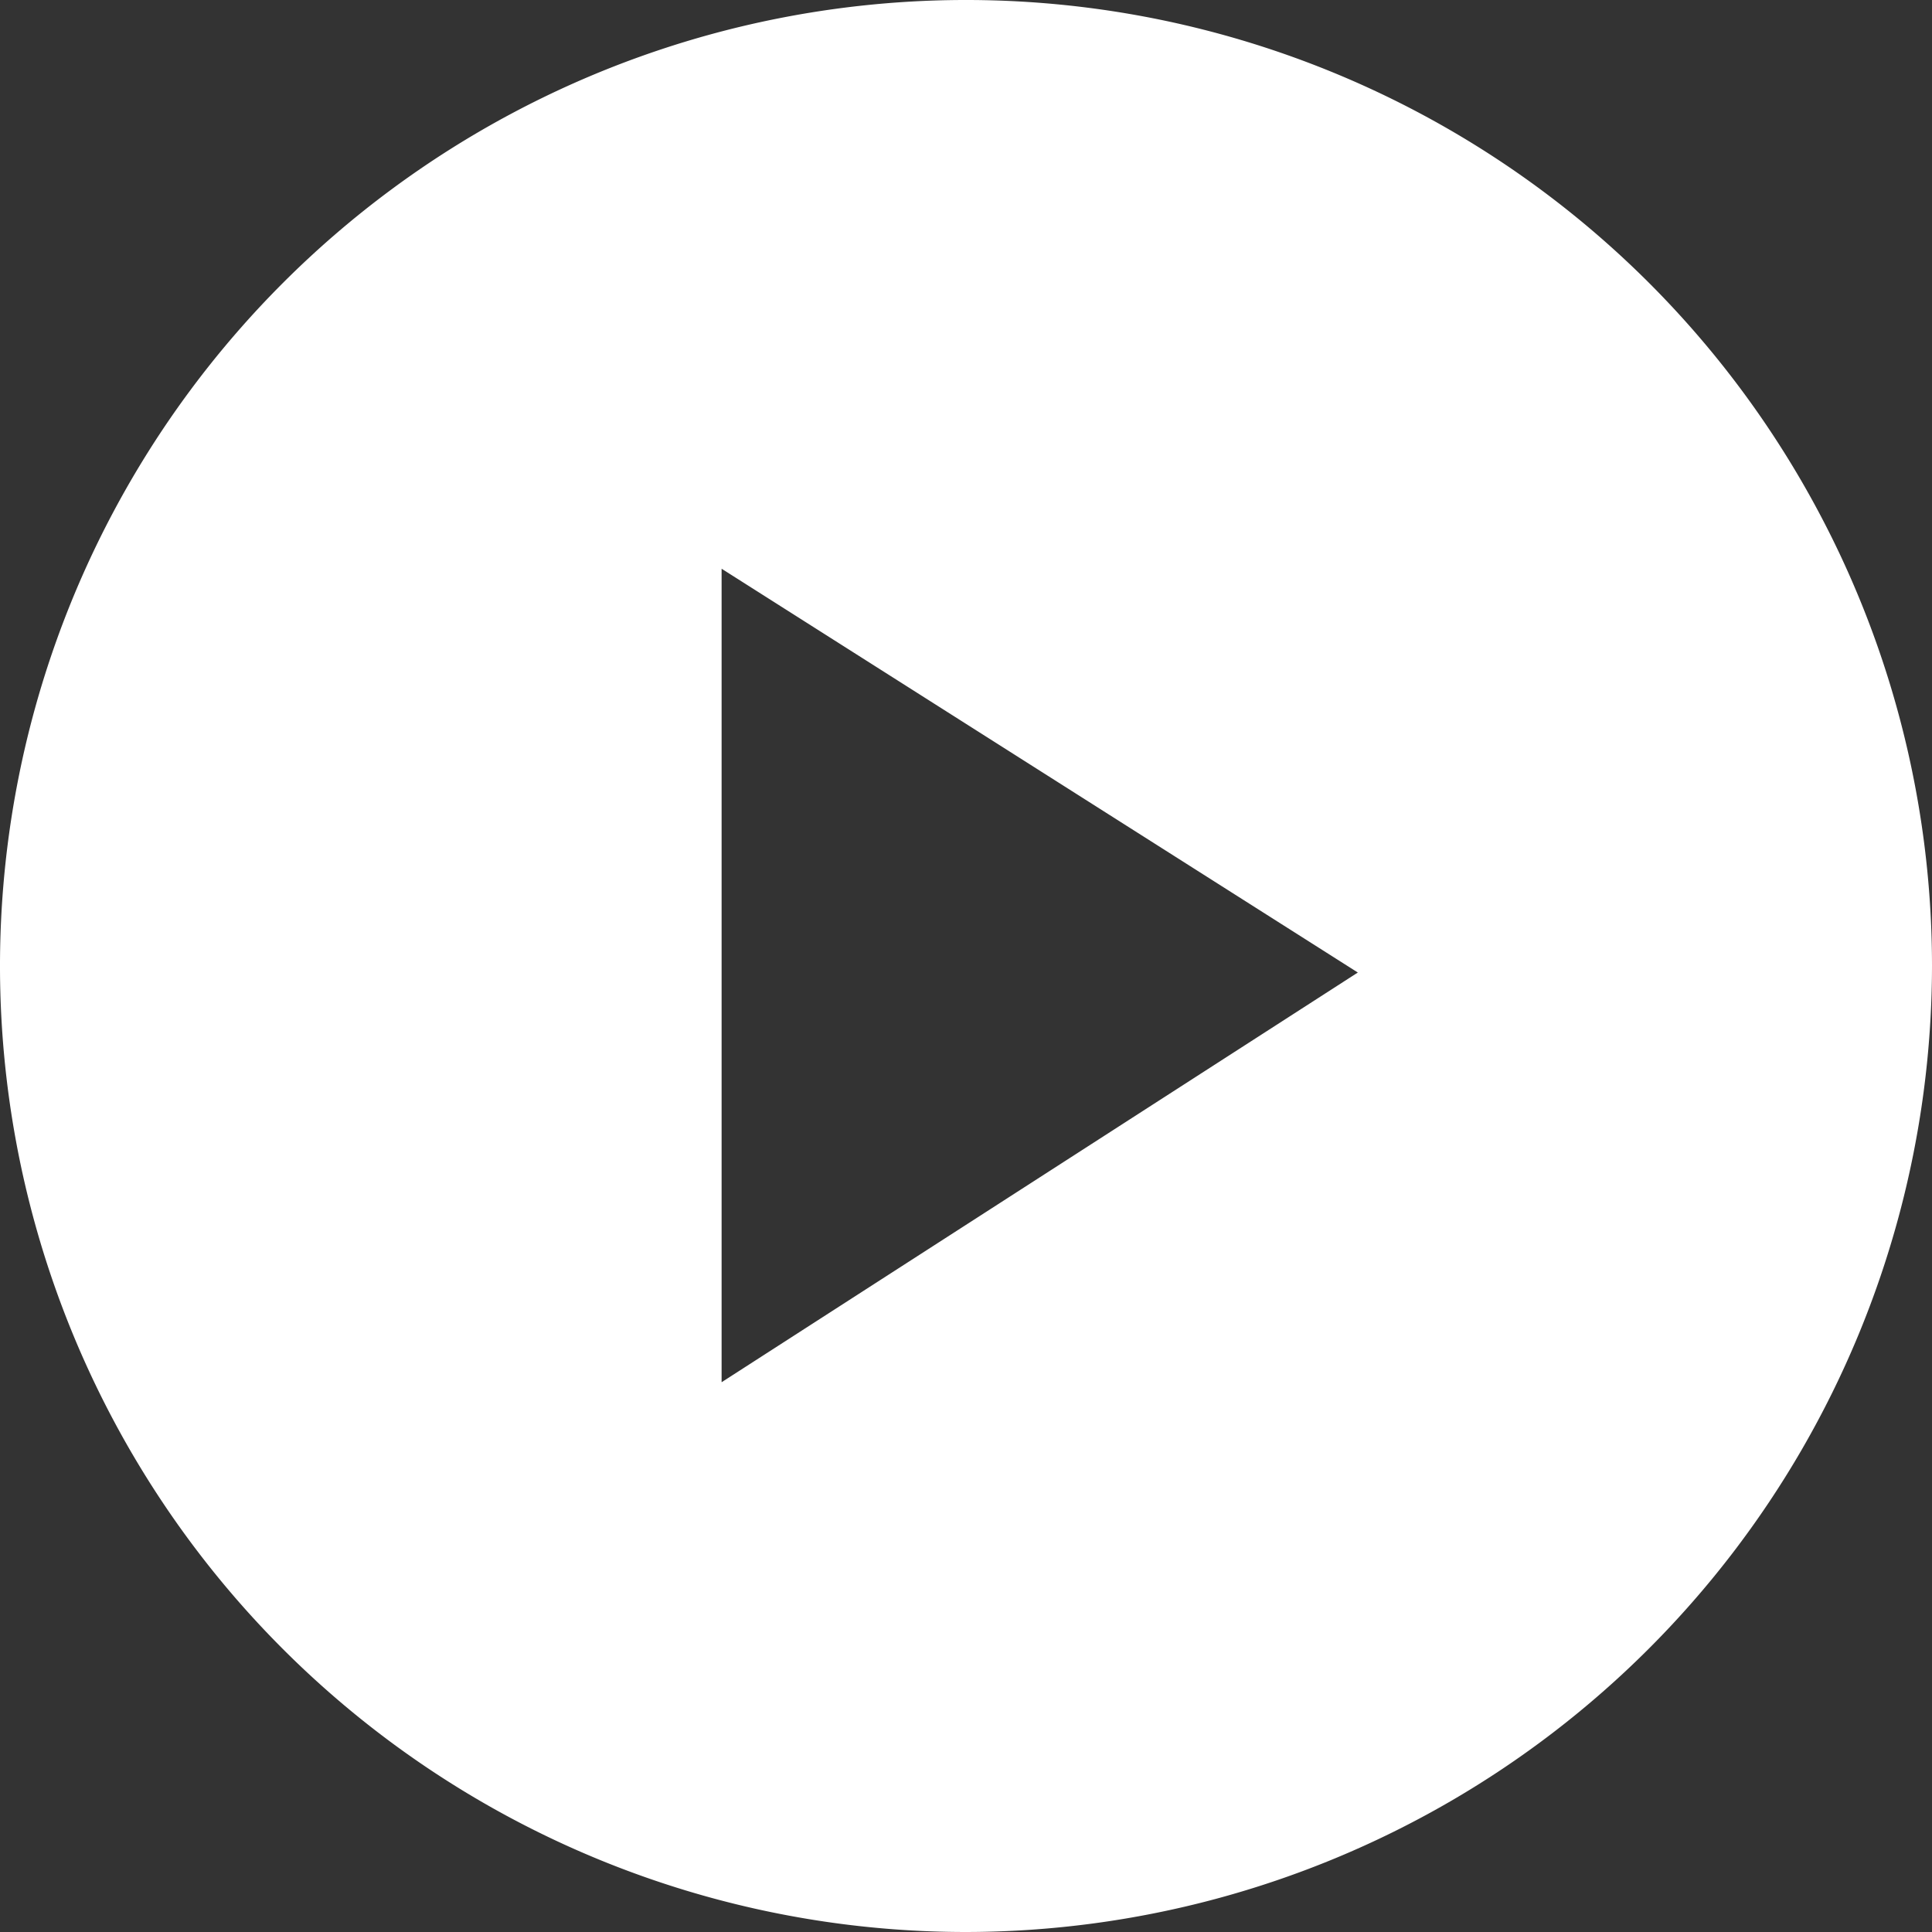 <svg xmlns="http://www.w3.org/2000/svg" width="16" height="16" viewBox="0 0 16 16">
  <rect x="0" y="0" width="16" height="16" fill="#333333" stroke="none"/>
  <path id="Subtraction_1" data-name="Subtraction 1" d="M3957,1907a8,8,0,1,1,8-8A8.009,8.009,0,0,1,3957,1907Zm-2.024-11.29v6.737l5.269-3.393-5.269-3.344Z" transform="translate(-3949 -1891)" fill="#fff"/>
</svg>
